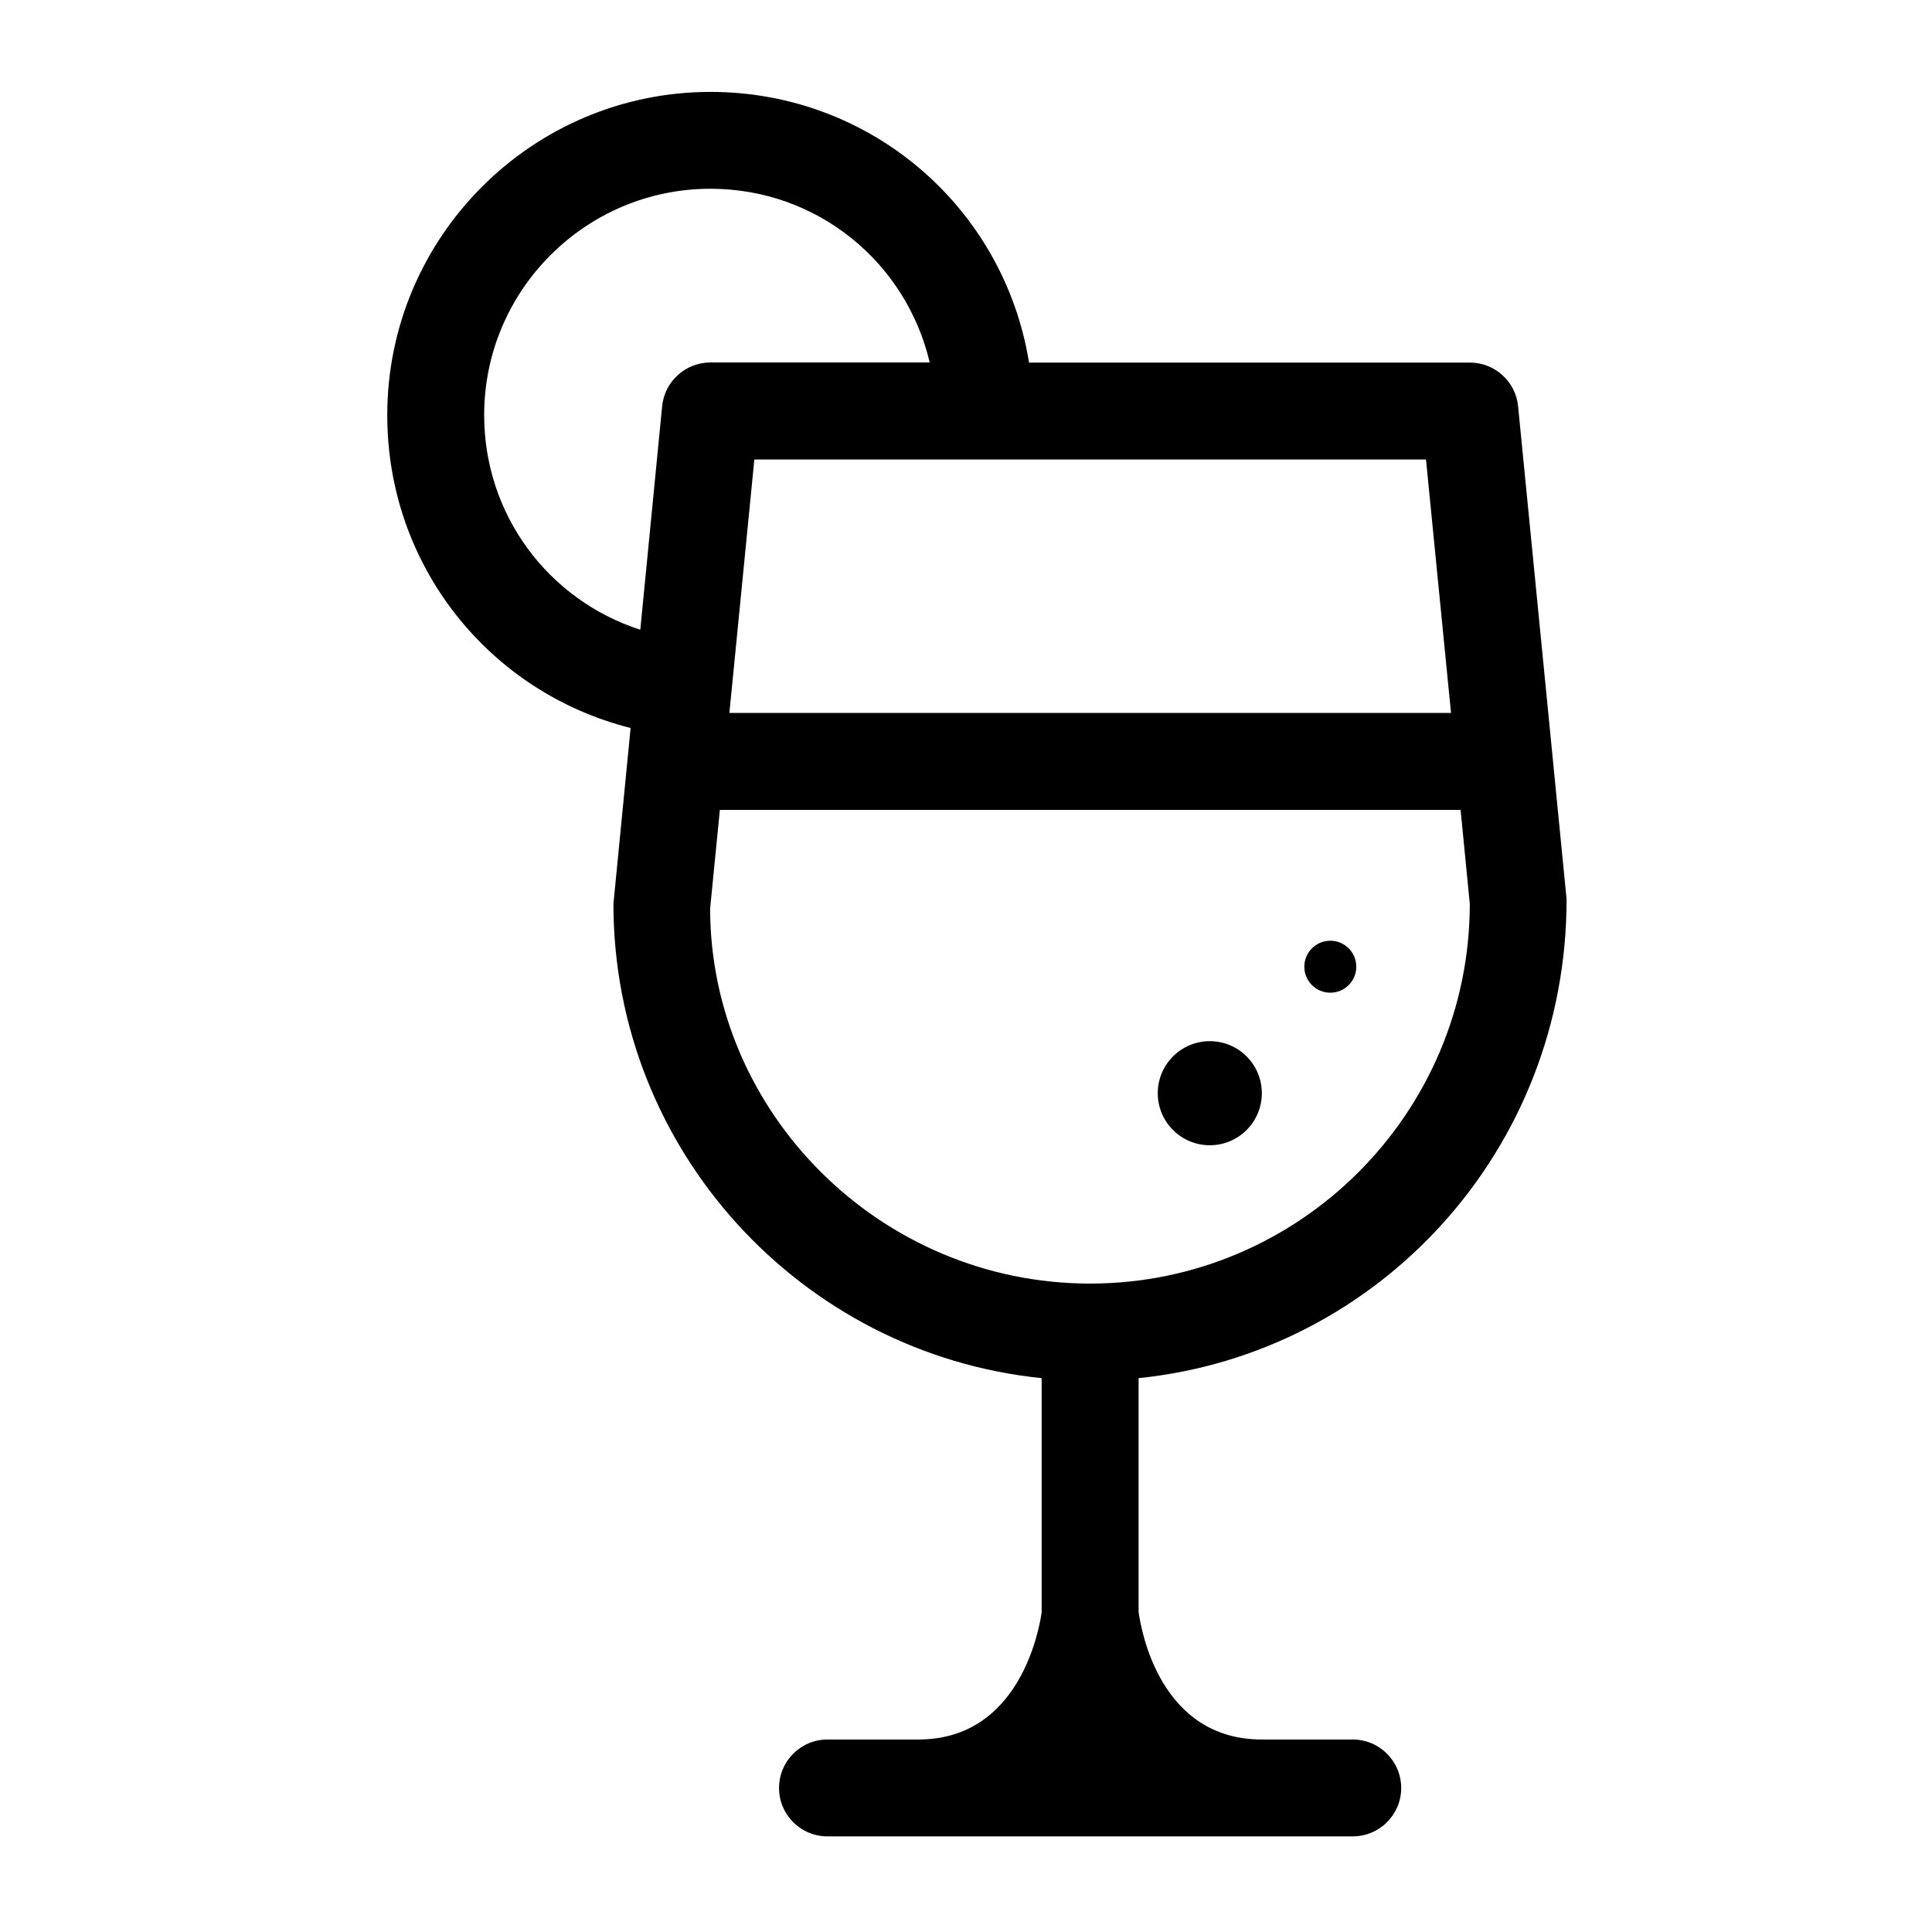 <?xml version="1.0" encoding="UTF-8"?>
<!-- The Best Svg Icon site in the world: iconSvg.co, Visit us! https://iconsvg.co -->
<svg fill="#000000" width="800px" height="800px" version="1.1" viewBox="144 144 512 512" xmlns="http://www.w3.org/2000/svg">
 <g>
  <path d="m311.12 336.92-4.555 46.602c0 65.305 49.836 119.21 113.48 125.7v62.094c-0.691 4.785-5.898 33.672-32.664 33.672h-24.078c-7.094 0-12.848 5.731-12.848 12.867 0 7.074 5.75 12.805 12.848 12.805h139.16c7.117 0 12.867-5.731 12.867-12.805 0-7.137-5.75-12.867-12.867-12.867h-24.059c-26.934 0-31.973-28.82-32.664-33.797v-61.969c63.648-6.508 113.48-60.477 113.42-126.96l-12.848-130.59c-0.629-6.57-6.191-11.586-12.785-11.586h-116.82c-6.676-41.207-42.066-71.73-84.41-71.73-47.23 0-85.668 38.438-85.668 85.648-0.02 39.863 26.977 73.473 64.488 82.918zm222.39 46.602c0 55.48-45.113 100.64-100.64 100.64-55.48 0-100.61-45.152-100.68-99.375l2.582-26.156h196.3zm-11.609-117.77 6.633 67.176h-191.24l0.508-5.144c0-0.043 0.02-0.062 0.02-0.105v-0.082l6.086-61.82 177.99-0.004zm-189.62-71.73c28.172 0 51.789 19.332 58.105 46.035h-58.125c-6.59 0-12.133 5.016-12.785 11.586l-5.793 59.242c-24.266-7.828-41.375-30.355-41.375-56.887 0-33.086 26.91-59.977 59.973-59.977z"/>
  <path d="m478.4 433.71c0 7.617-6.172 13.793-13.789 13.793-7.617 0-13.793-6.176-13.793-13.793 0-7.617 6.176-13.789 13.793-13.789 7.617 0 13.789 6.172 13.789 13.789"/>
  <path d="m503.43 400.19c0 3.801-3.082 6.887-6.887 6.887-3.801 0-6.883-3.086-6.883-6.887 0-3.805 3.082-6.887 6.883-6.887 3.805 0 6.887 3.082 6.887 6.887"/>
 </g>
</svg>